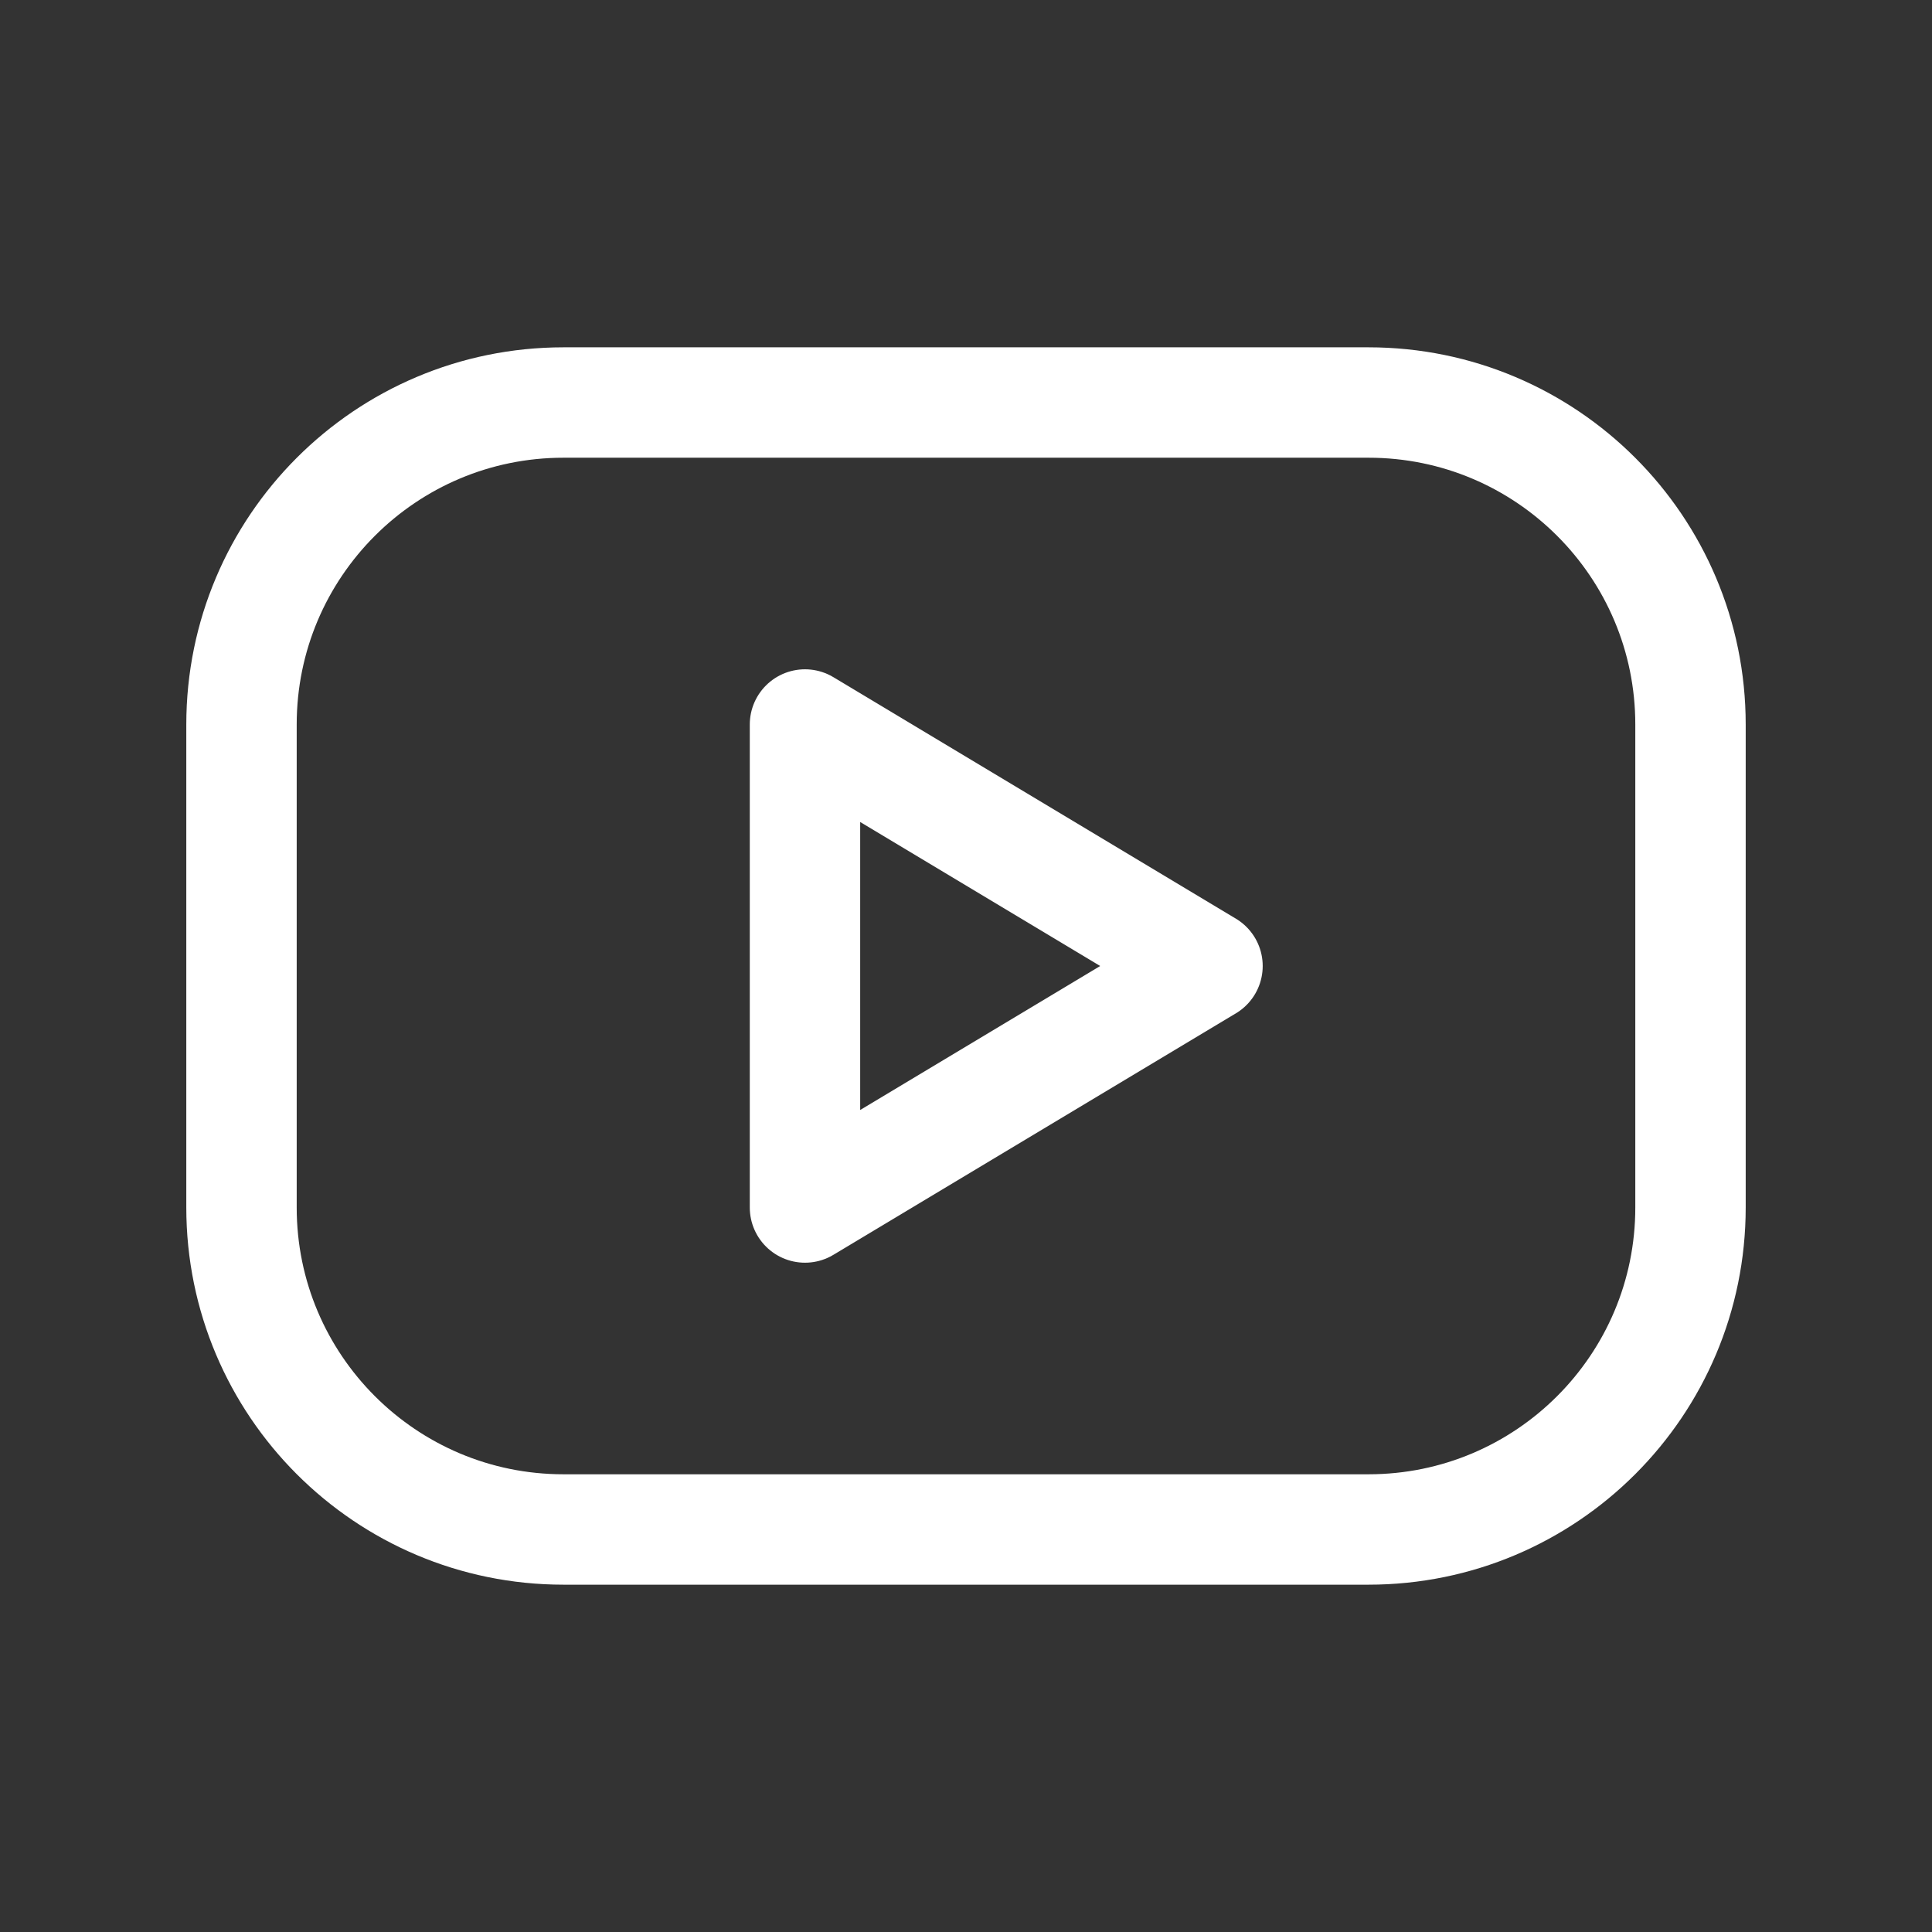 <svg width="35" height="35" viewBox="0 0 35 35" fill="none" xmlns="http://www.w3.org/2000/svg">
<rect x="0" y="0" width="35" height="35" fill="#333333" stroke="none"/>
<g id="icon / tabler-icons / brand-youtube" clip-path="url(#clip0_198_405)">
<path id="Vector" d="M24.792 7.292H10.208C6.987 7.292 4.375 9.903 4.375 13.125V21.875C4.375 25.096 6.987 27.708 10.208 27.708H24.792C28.013 27.708 30.625 25.096 30.625 21.875V13.125C30.625 9.903 28.013 7.292 24.792 7.292Z" stroke="white" stroke-width="2" stroke-linecap="round" stroke-linejoin="round"/>
<path id="Vector_2" d="M14.583 13.125L21.875 17.5L14.583 21.875V13.125Z" stroke="white" stroke-width="2" stroke-linecap="round" stroke-linejoin="round"/>
</g>
<defs>
<clipPath id="clip0_198_405">
<rect width="35" height="35" fill="white"/>
</clipPath>
</defs>
</svg>
